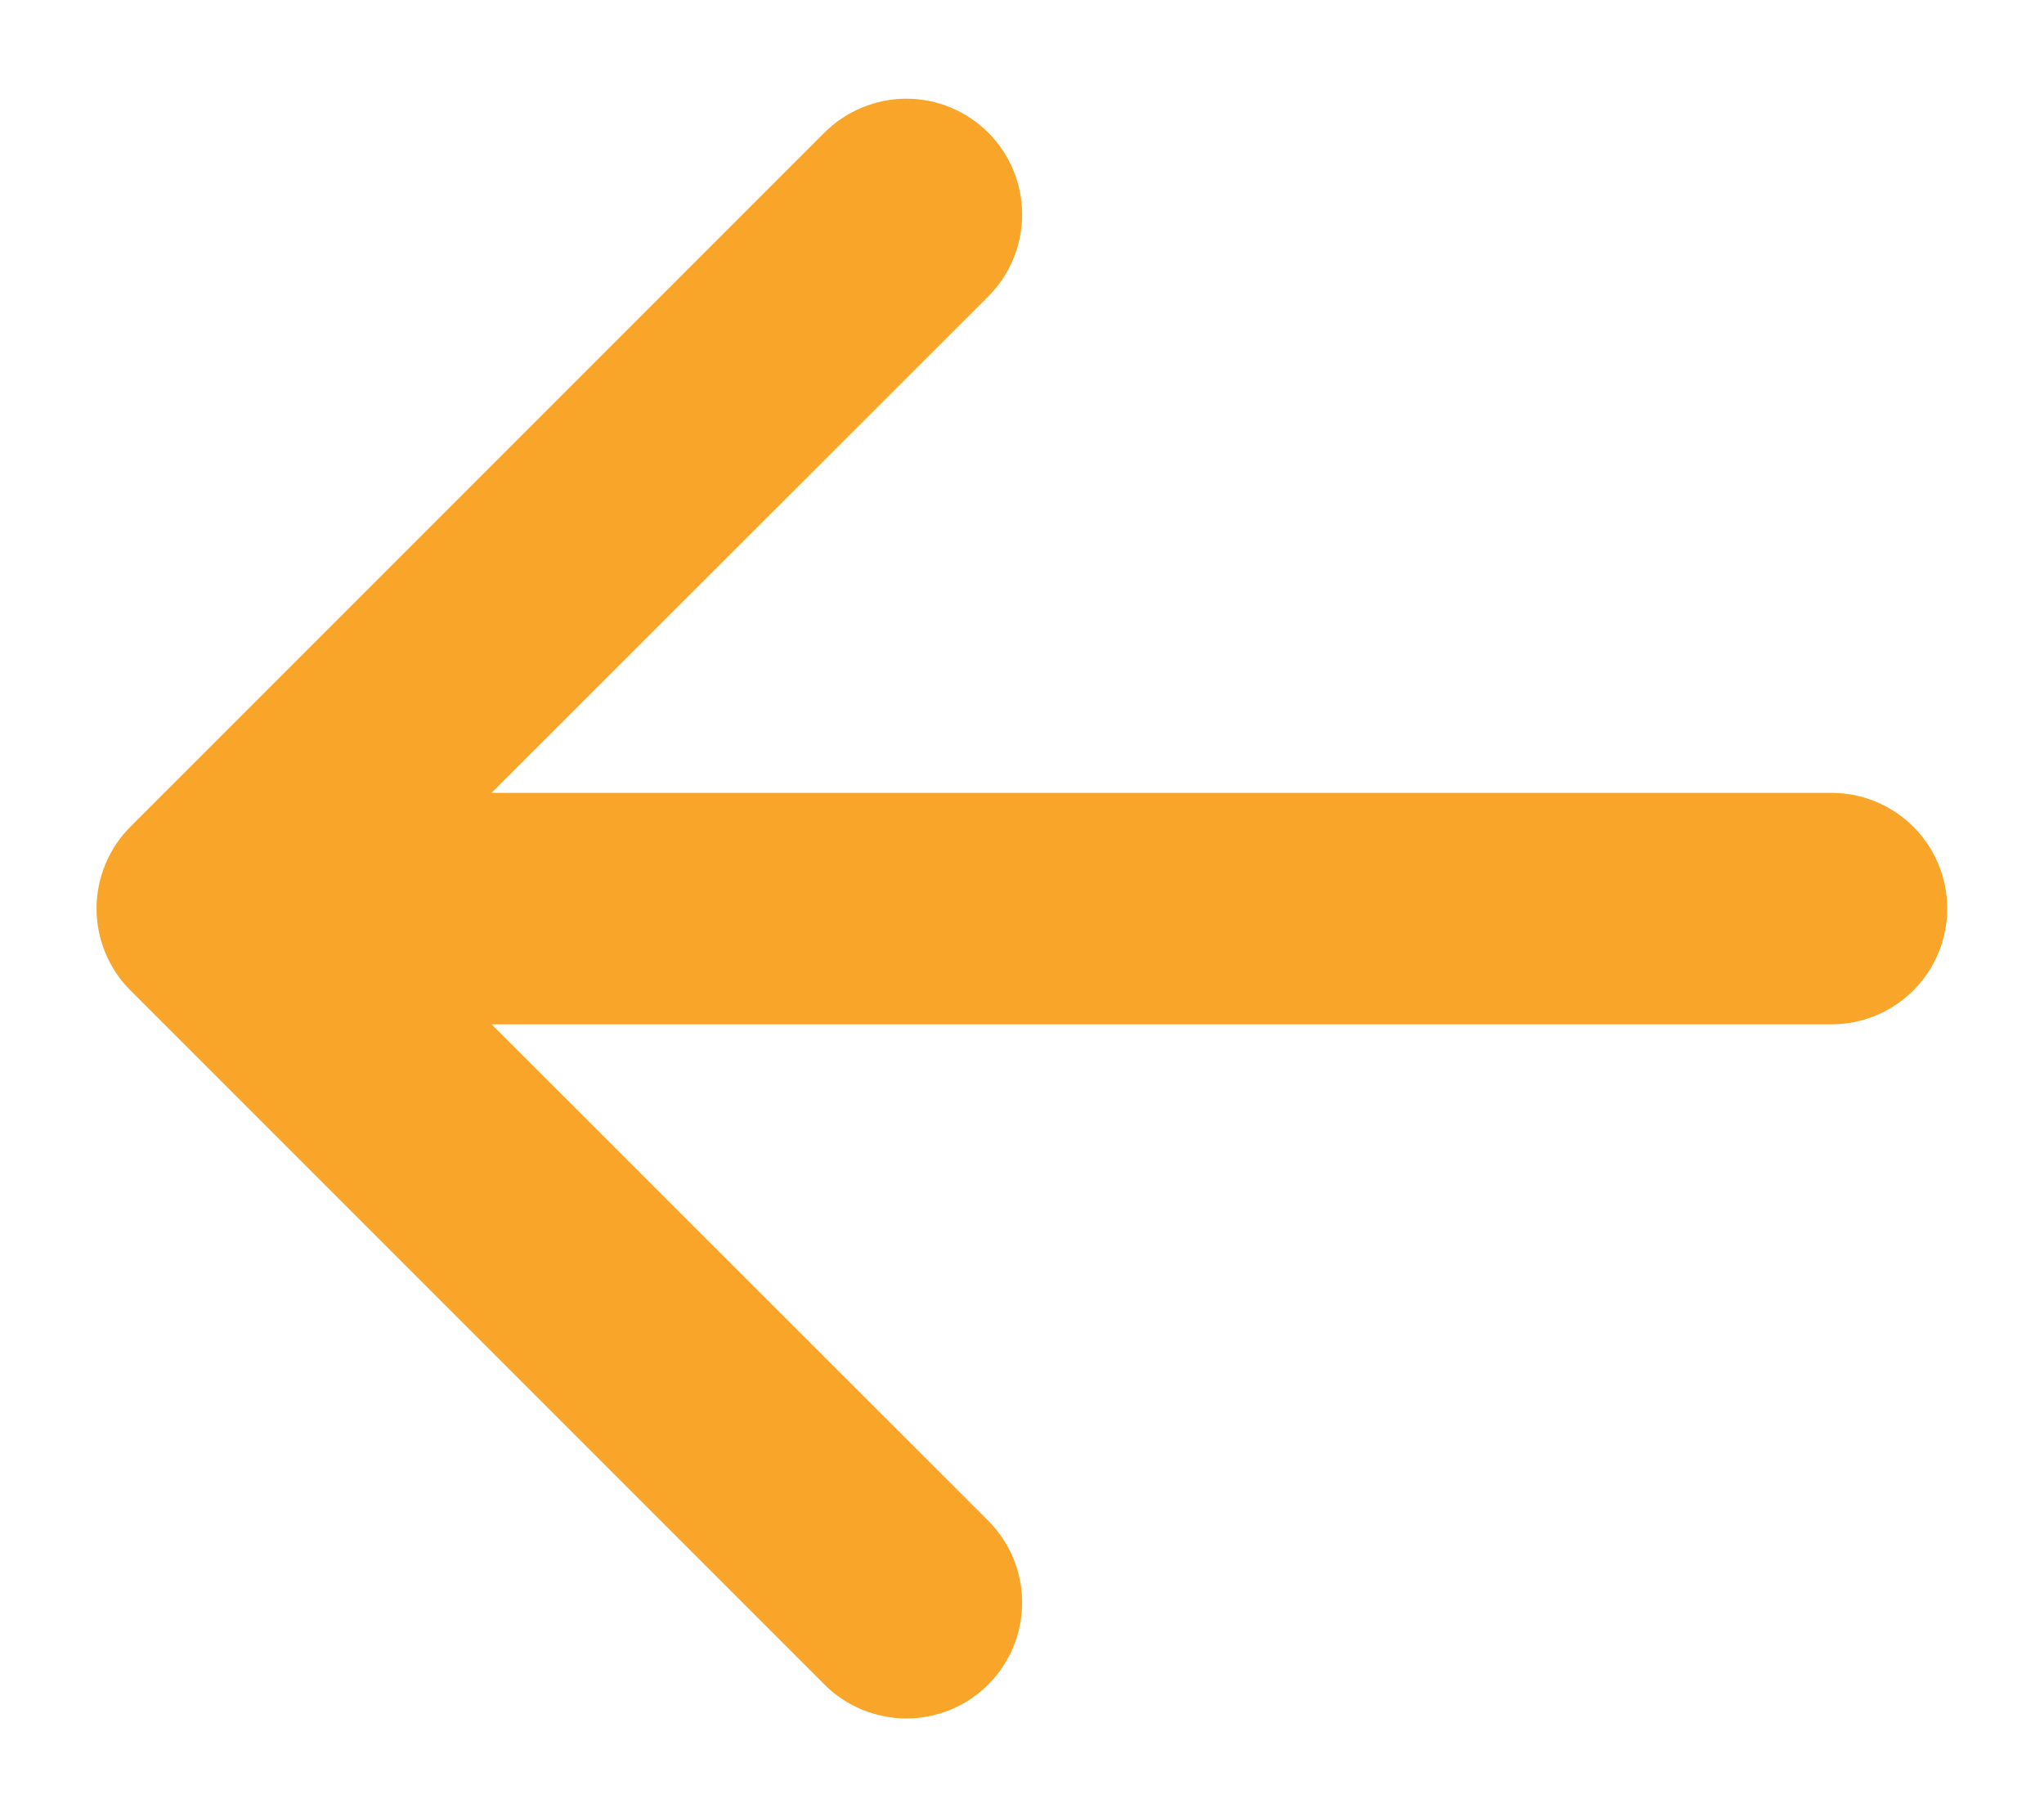 <svg width="18" height="16" viewBox="0 0 18 16" fill="none" xmlns="http://www.w3.org/2000/svg">
<path fill-rule="evenodd" clip-rule="evenodd" d="M16.13 6.981C16.4 6.981 16.659 7.089 16.85 7.28C17.041 7.471 17.148 7.73 17.148 8C17.148 8.27 17.041 8.529 16.85 8.72C16.659 8.911 16.4 9.019 16.13 9.019H4.329L8.703 13.39C8.797 13.485 8.872 13.597 8.924 13.721C8.975 13.845 9.001 13.977 9.001 14.111C9.001 14.245 8.975 14.378 8.924 14.501C8.872 14.625 8.797 14.738 8.703 14.832C8.608 14.927 8.496 15.002 8.372 15.053C8.248 15.104 8.115 15.131 7.982 15.131C7.848 15.131 7.715 15.104 7.591 15.053C7.468 15.002 7.355 14.927 7.26 14.832L1.149 8.721C1.054 8.626 0.979 8.514 0.928 8.39C0.877 8.267 0.85 8.134 0.85 8C0.85 7.866 0.877 7.733 0.928 7.61C0.979 7.486 1.054 7.373 1.149 7.279L7.26 1.168C7.452 0.977 7.711 0.869 7.982 0.869C8.252 0.869 8.511 0.977 8.703 1.168C8.894 1.359 9.001 1.618 9.001 1.889C9.001 2.159 8.894 2.419 8.703 2.61L4.329 6.981H16.13Z" fill="#F9A529"/>
</svg>
